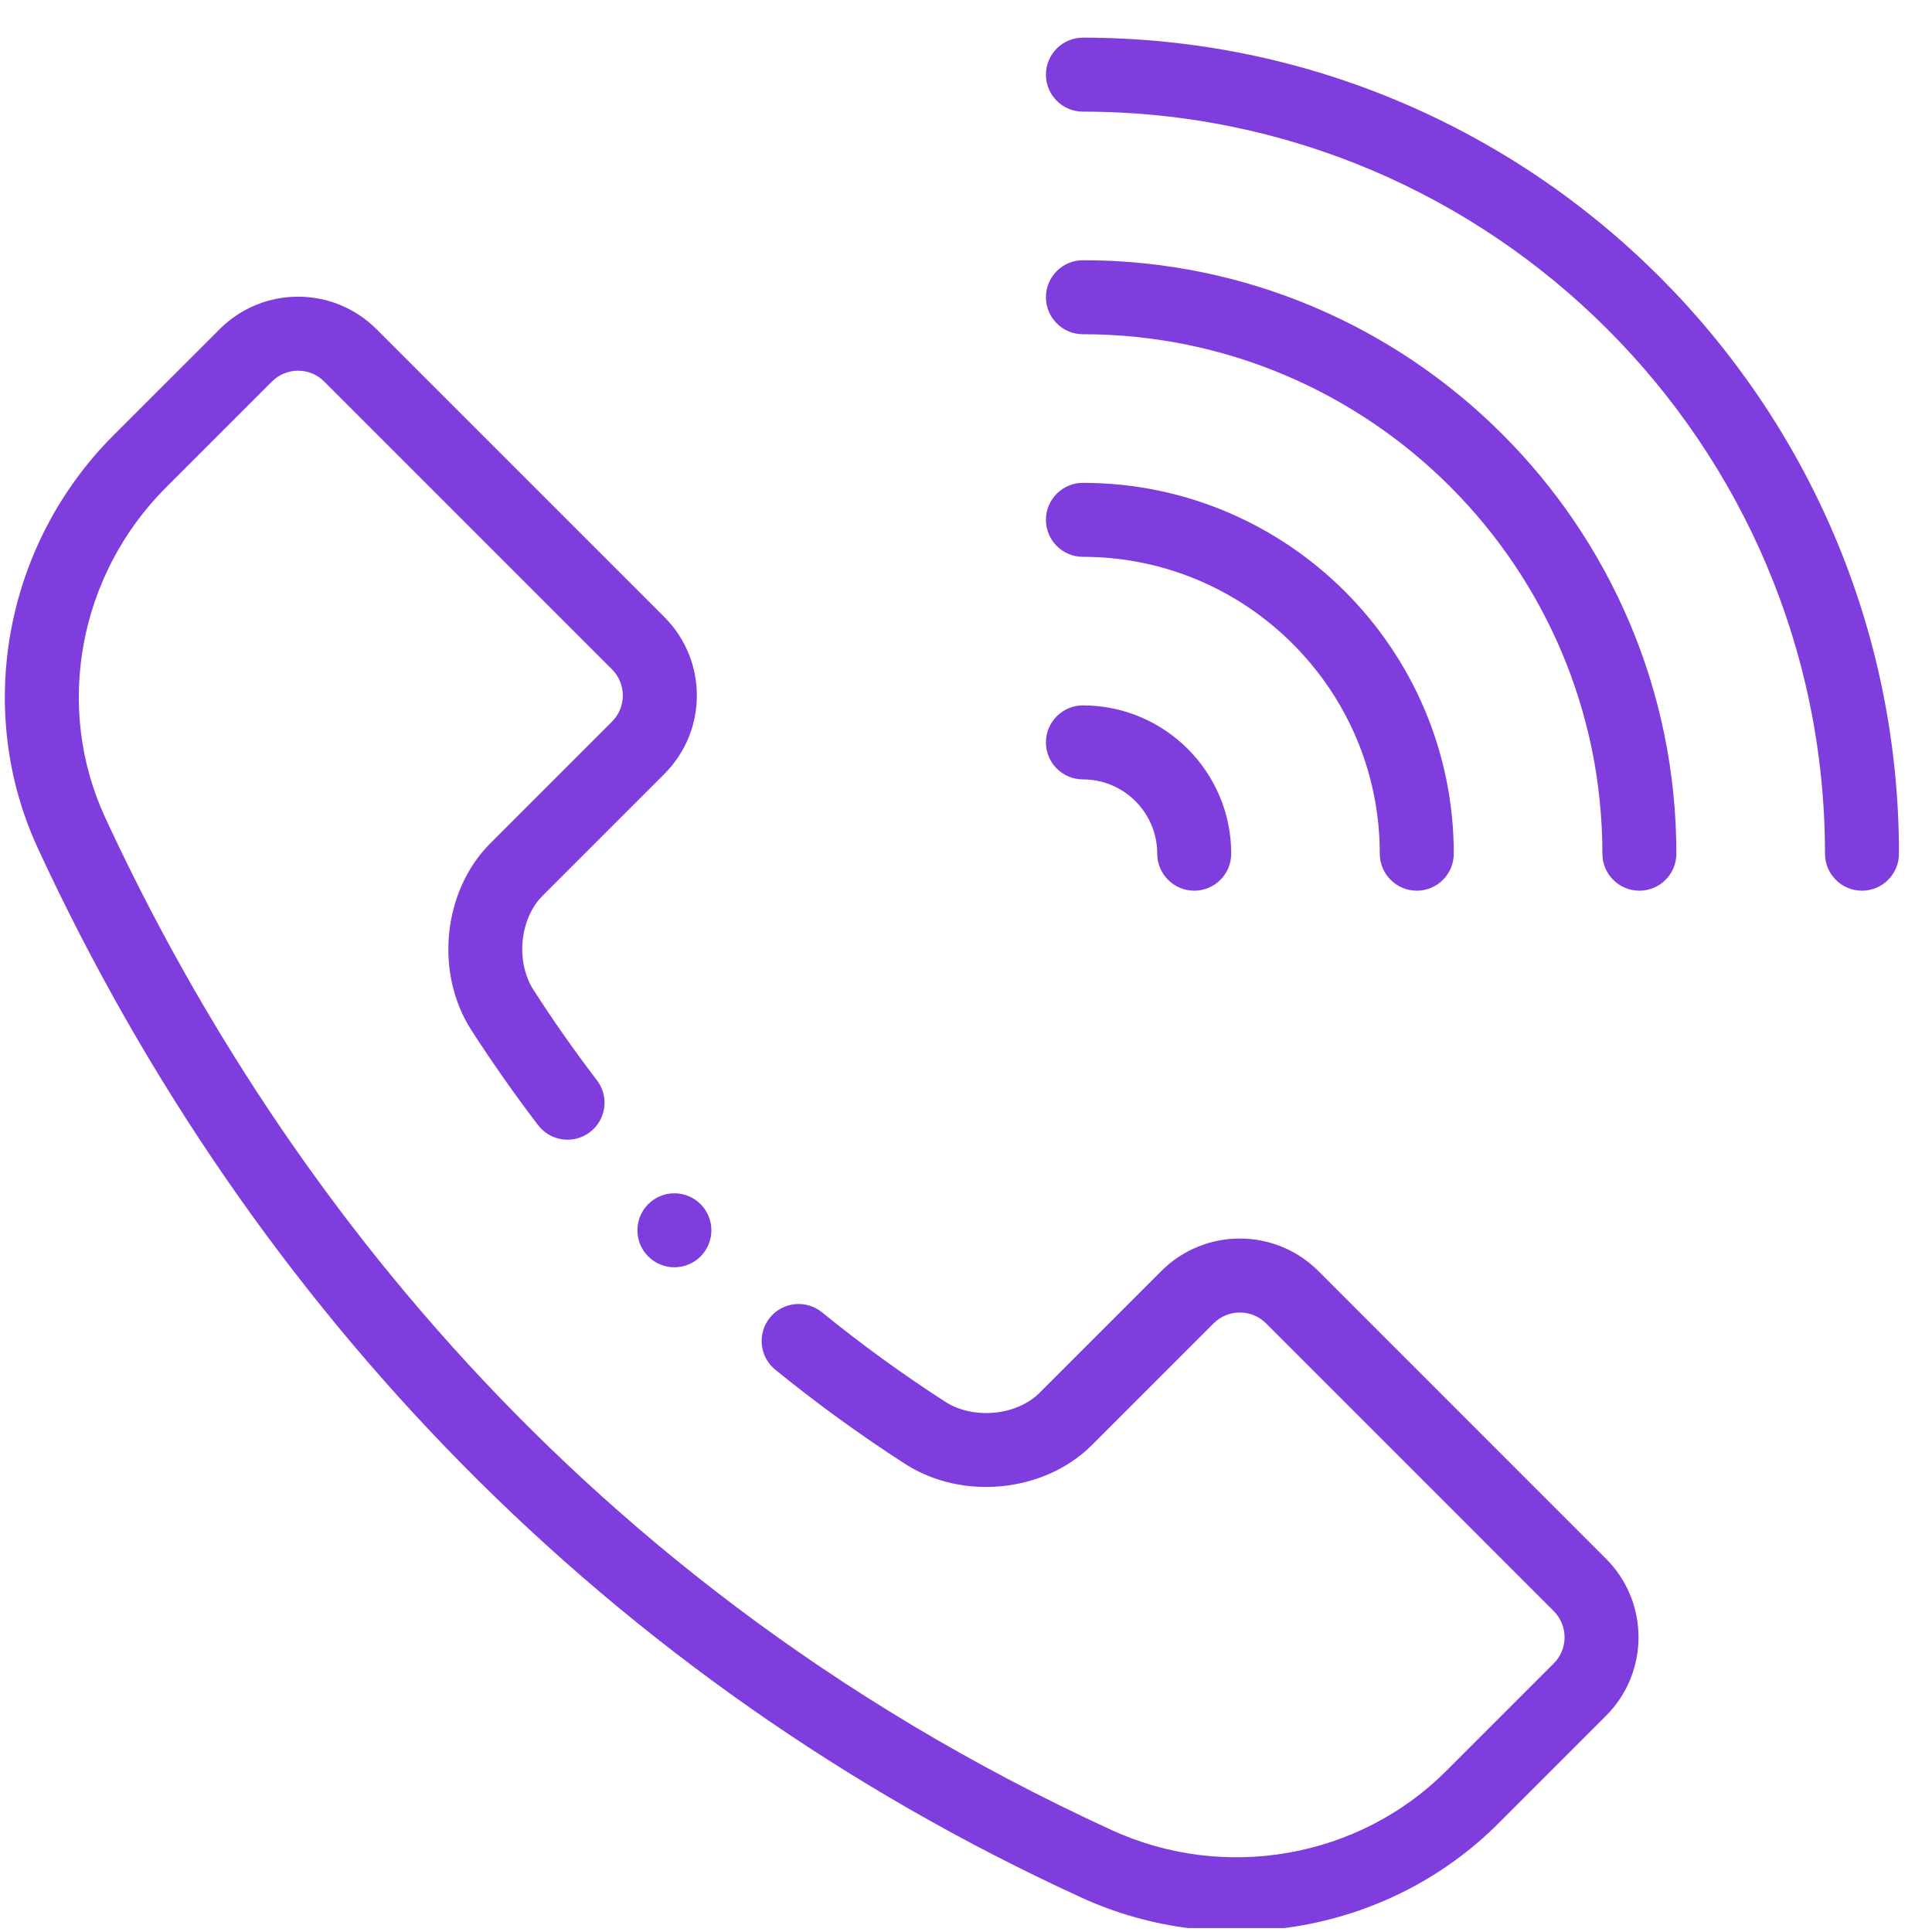 <svg width="51" height="51" viewBox="0 0 51 51" fill="none" xmlns="http://www.w3.org/2000/svg">
<g clip-path="url(#clip0_158_1752)">
<path d="M28.587 0.994C28.047 0.994 27.61 1.431 27.61 1.971C27.61 2.51 28.047 2.947 28.587 2.947C39.388 2.947 48.175 11.734 48.175 22.535C48.175 23.074 48.612 23.512 49.151 23.512C49.691 23.512 50.128 23.074 50.128 22.535C50.128 10.658 40.464 0.994 28.587 0.994Z" fill="#803DDE"/>
<path d="M28.587 6.869C28.047 6.869 27.61 7.307 27.61 7.846C27.61 8.385 28.047 8.823 28.587 8.823C36.148 8.823 42.299 14.974 42.299 22.535C42.299 23.074 42.736 23.512 43.276 23.512C43.815 23.512 44.252 23.074 44.252 22.535C44.252 13.897 37.225 6.869 28.587 6.869Z" fill="#803DDE"/>
<path d="M36.423 22.535C36.423 23.074 36.86 23.512 37.4 23.512C37.939 23.512 38.376 23.074 38.376 22.535C38.376 17.137 33.985 12.746 28.587 12.746C28.047 12.746 27.61 13.183 27.61 13.722C27.61 14.262 28.047 14.699 28.587 14.699C32.907 14.699 36.423 18.214 36.423 22.535Z" fill="#803DDE"/>
<path d="M27.61 19.598C27.61 20.137 28.047 20.574 28.587 20.574C29.668 20.574 30.548 21.454 30.548 22.535C30.548 23.074 30.985 23.512 31.524 23.512C32.064 23.512 32.501 23.074 32.501 22.535C32.501 20.377 30.745 18.621 28.587 18.621C28.047 18.621 27.61 19.058 27.61 19.598Z" fill="#803DDE"/>
<path d="M18.779 32.477C18.779 33.016 18.341 33.453 17.802 33.453C17.263 33.453 16.826 33.016 16.826 32.477C16.826 31.937 17.263 31.5 17.802 31.5C18.341 31.5 18.779 31.937 18.779 32.477Z" fill="#803DDE"/>
<path d="M34.8 33.551C33.658 32.409 31.799 32.409 30.657 33.551L27.443 36.765C26.836 37.373 25.695 37.481 24.952 37.003C23.829 36.279 22.734 35.485 21.698 34.641C21.279 34.301 20.665 34.364 20.324 34.782C19.984 35.201 20.047 35.816 20.465 36.156C21.557 37.045 22.71 37.882 23.895 38.645C25.406 39.619 27.571 39.399 28.824 38.146L32.038 34.932C32.419 34.552 33.038 34.552 33.419 34.932L41.015 42.529C41.396 42.91 41.396 43.529 41.015 43.91L38.172 46.753C35.874 49.051 32.329 49.677 29.351 48.312C14.44 41.477 6.667 29.998 2.773 21.573C1.431 18.67 2.076 15.173 4.38 12.87L7.178 10.072C7.559 9.691 8.176 9.689 8.558 10.072L16.155 17.669C16.536 18.05 16.536 18.669 16.155 19.049L12.941 22.264C11.688 23.517 11.469 25.682 12.443 27.194C12.995 28.05 13.588 28.894 14.205 29.702C14.533 30.13 15.146 30.212 15.574 29.885C16.003 29.557 16.085 28.944 15.757 28.516C15.171 27.749 14.608 26.948 14.085 26.135C13.606 25.393 13.715 24.252 14.323 23.645L17.537 20.431C18.681 19.286 18.682 17.433 17.537 16.288L9.94 8.691C8.794 7.545 6.942 7.545 5.796 8.691L2.998 11.488C0.119 14.368 -0.684 18.75 0.999 22.392C6.635 34.584 16.11 44.391 28.537 50.087C32.24 51.785 36.67 51.017 39.553 48.134L42.396 45.291C43.538 44.149 43.538 42.291 42.396 41.148L34.8 33.551Z" fill="#803DDE"/>
</g>
<defs>
<clipPath id="clip0_158_1752">
<rect width="50" height="50" fill="white" transform="translate(0.128 0.896)"/>
</clipPath>
</defs>
</svg>
